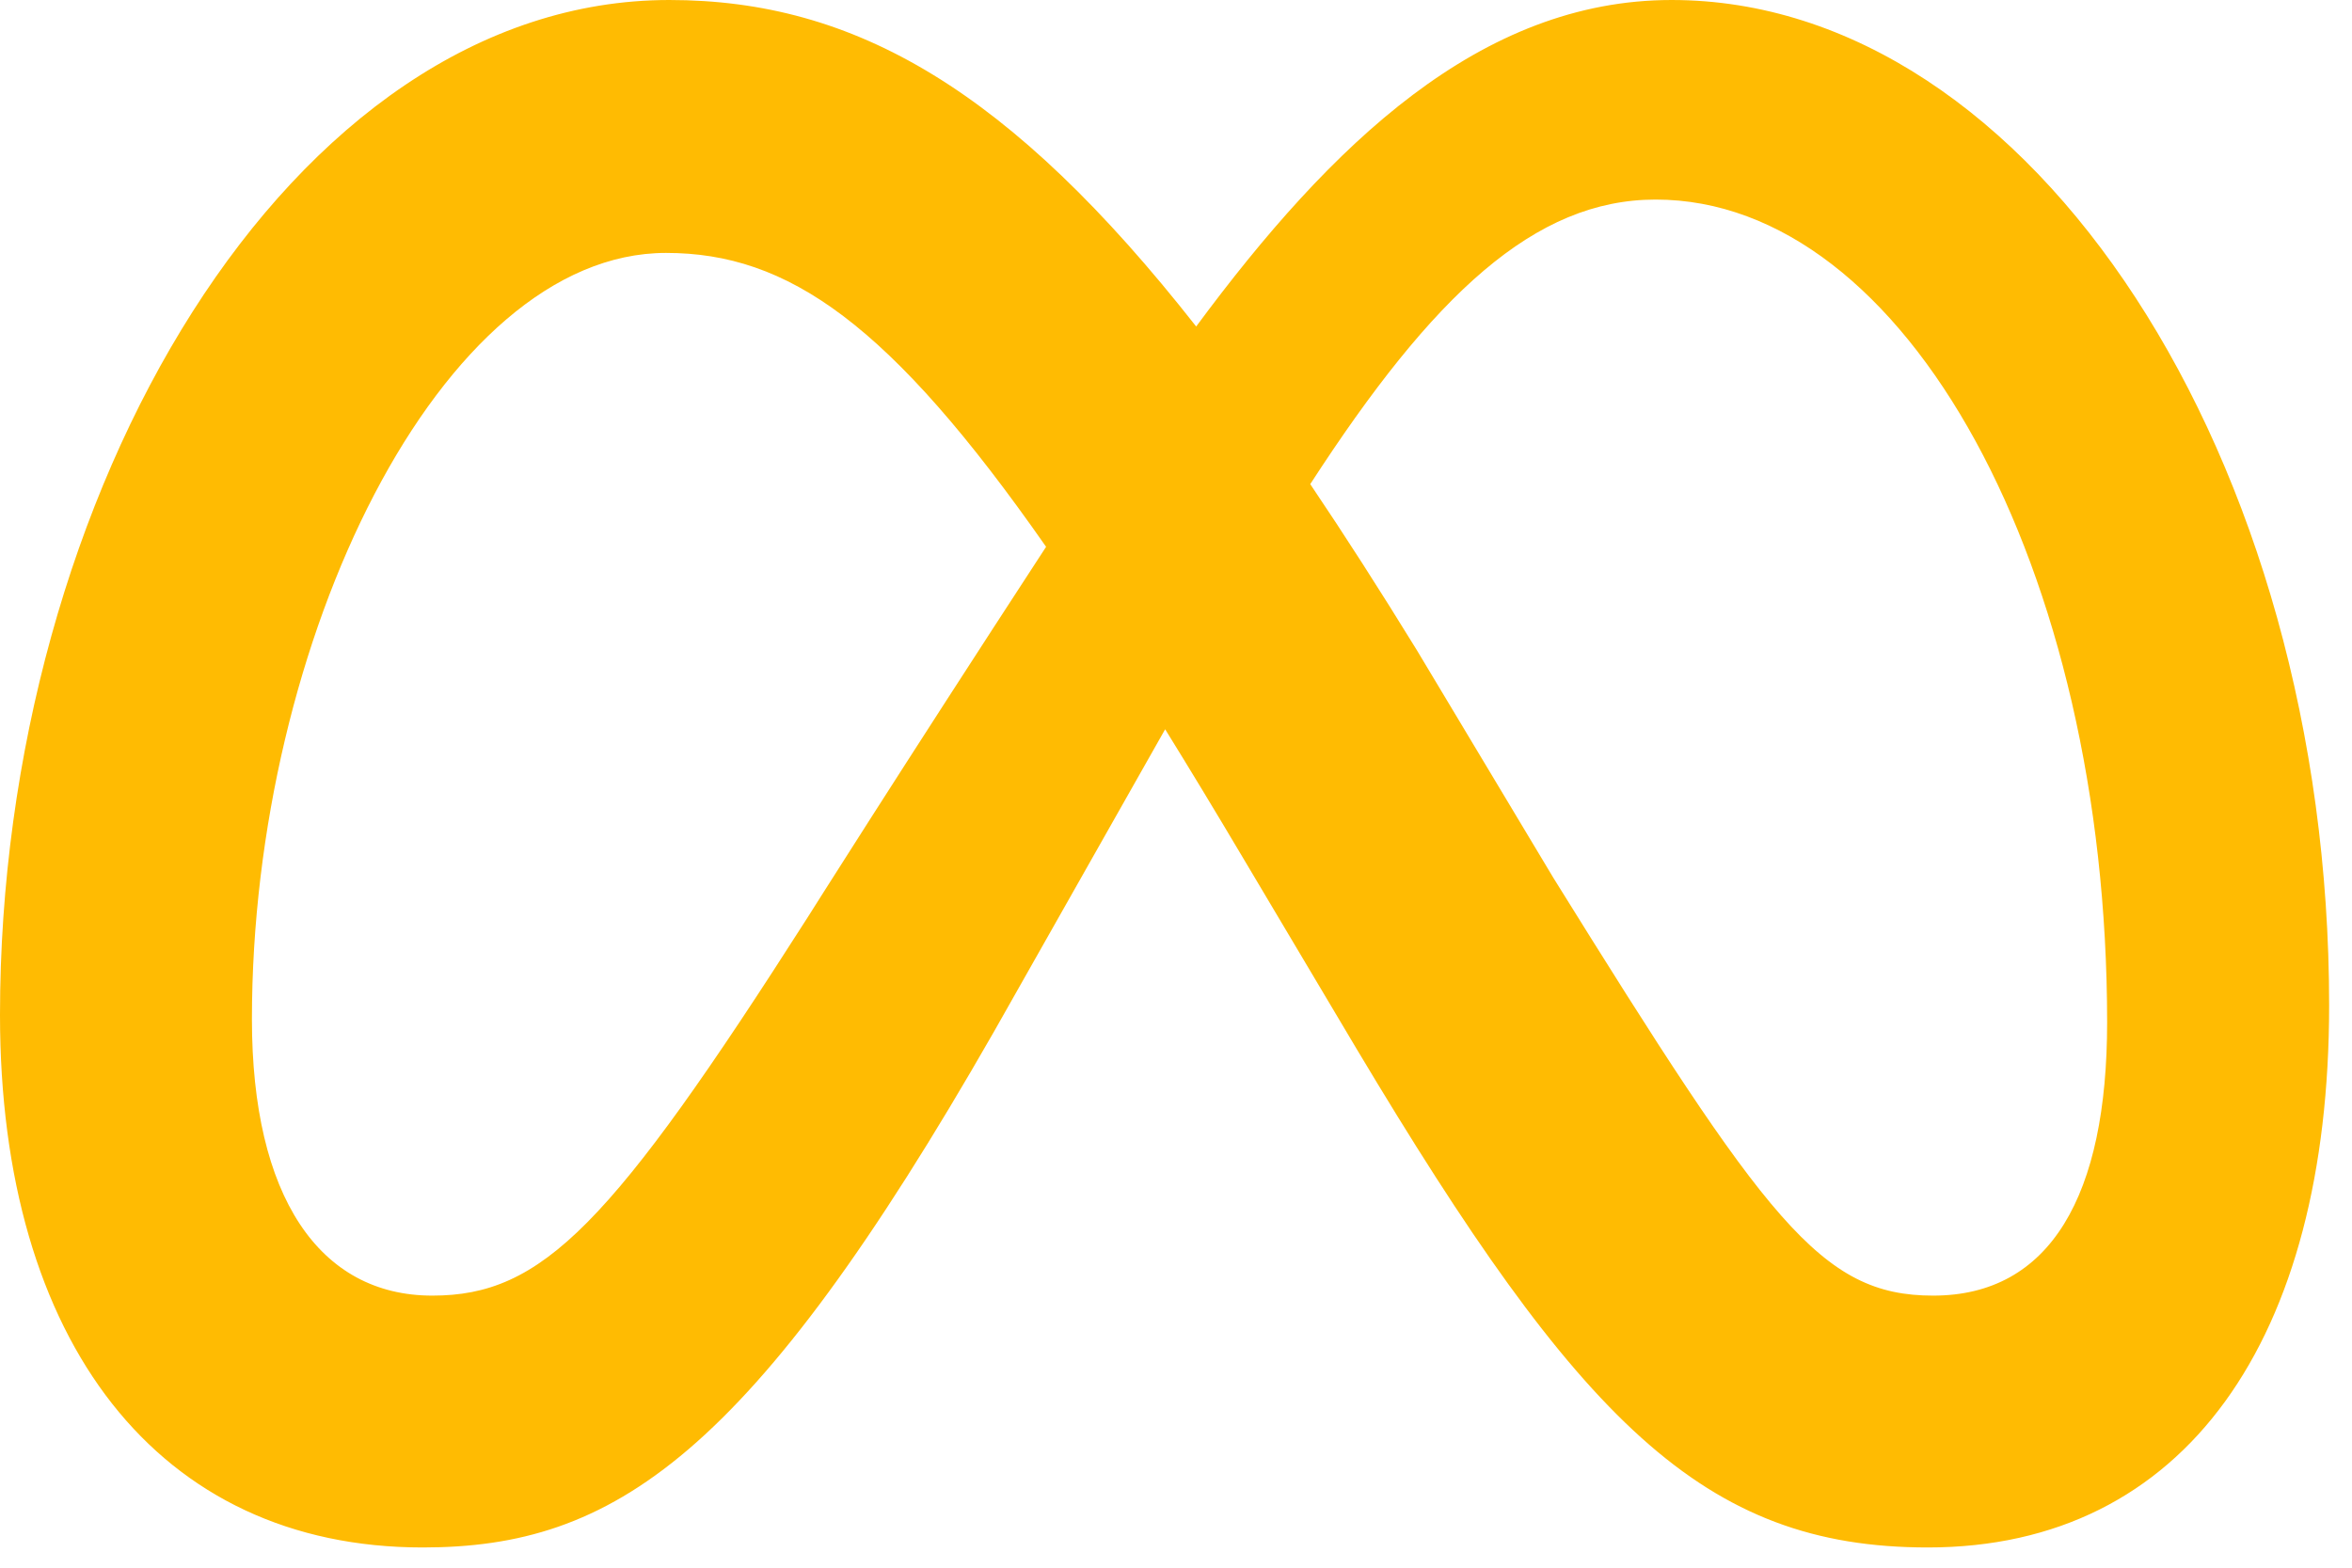 <?xml version="1.0" encoding="utf-8"?>
<svg xmlns="http://www.w3.org/2000/svg" fill="none" height="100%" overflow="visible" preserveAspectRatio="none" style="display: block;" viewBox="0 0 90 60" width="100%">
<g id="Group">
<path d="M63.964 0C56.657 0 50.944 5.504 45.772 12.496C38.666 3.448 32.722 0 25.61 0C11.11 0 -2.12938e-05 18.871 -2.12938e-05 38.844C-2.12938e-05 51.343 6.047 59.226 16.175 59.226C23.465 59.226 28.707 55.79 38.027 39.498C38.027 39.498 41.913 32.637 44.585 27.911C45.522 29.423 46.506 31.05 47.544 32.799L51.915 40.151C60.428 54.398 65.172 59.226 73.767 59.226C83.634 59.226 89.125 51.235 89.125 38.476C89.126 17.564 77.765 0 63.964 0ZM30.92 35.087C23.364 46.932 20.75 49.587 16.543 49.587C12.213 49.587 9.64 45.786 9.64 39.008C9.64 24.507 16.869 9.68 25.488 9.68C30.155 9.68 34.055 12.376 40.029 20.928C34.356 29.629 30.92 35.087 30.92 35.087ZM59.439 33.595L54.214 24.88C52.8 22.58 51.444 20.467 50.137 18.529C54.847 11.26 58.731 7.638 63.352 7.638C72.951 7.638 80.63 21.771 80.63 39.13C80.63 45.747 78.462 49.587 73.972 49.587C69.668 49.587 67.612 46.744 59.439 33.595Z" fill="#FFBB02" id="Vector"/>
</g>
</svg>
